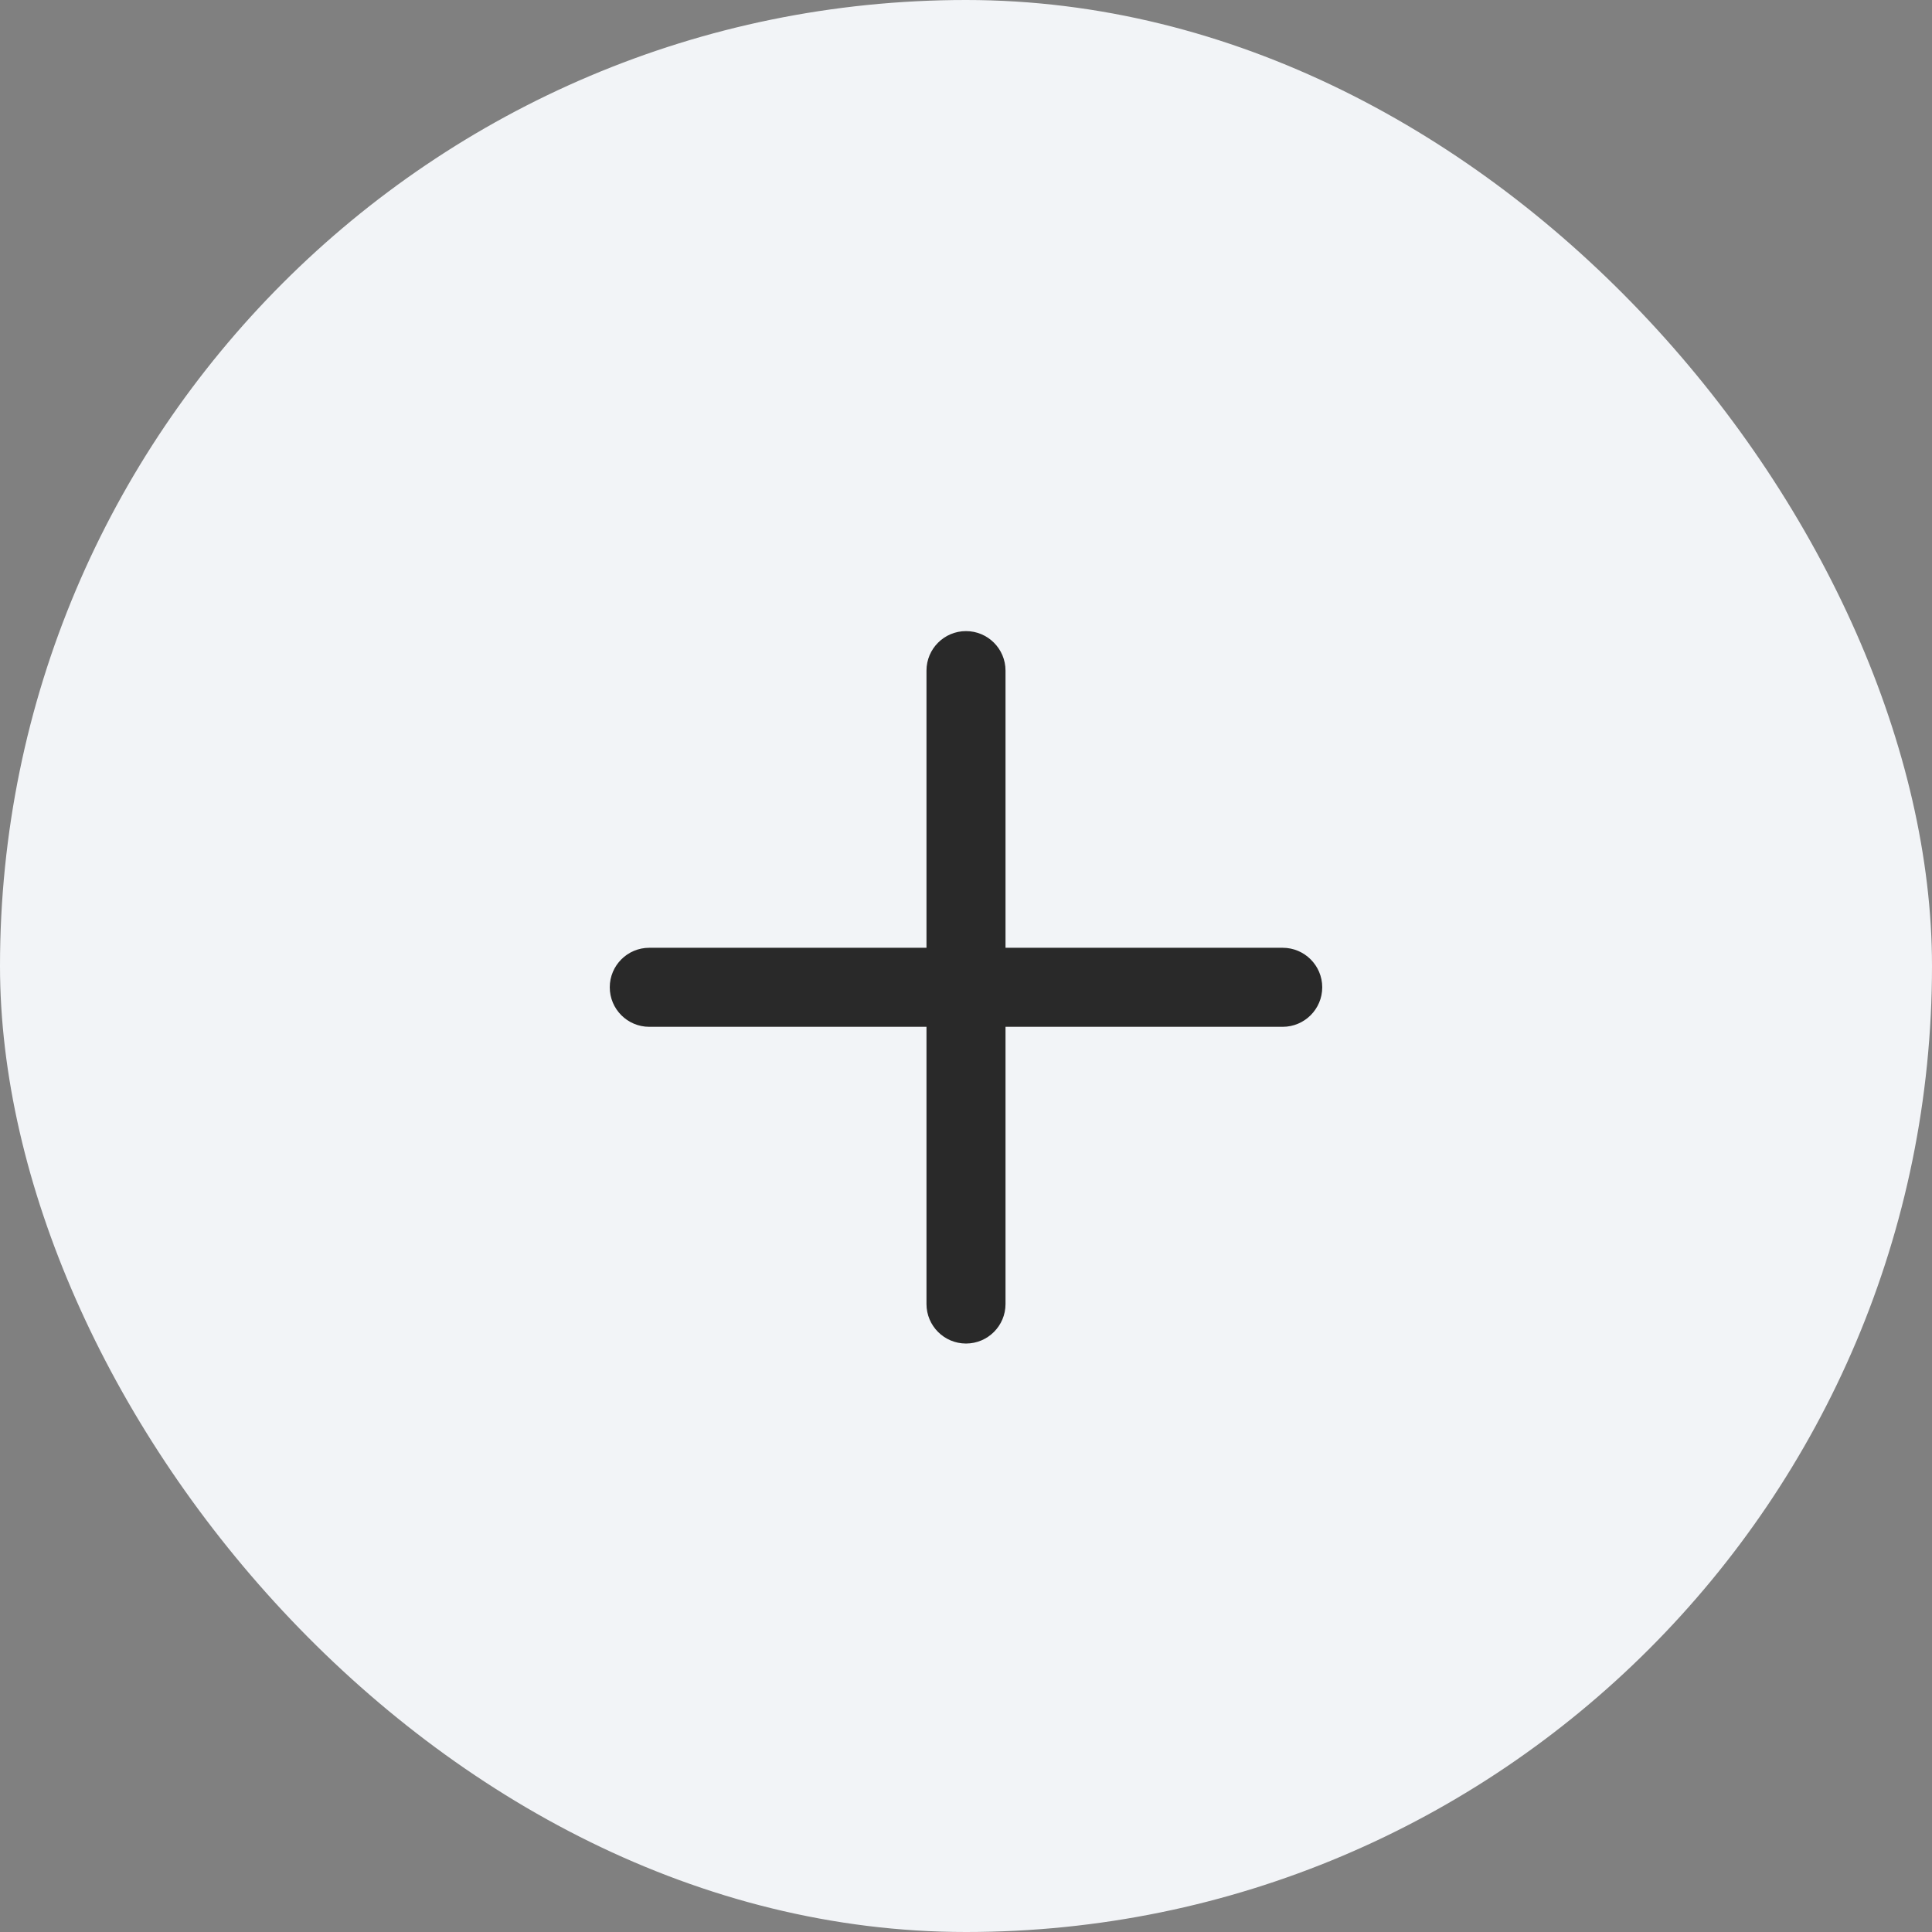 <svg width="44" height="44" viewBox="0 0 44 44" fill="none" xmlns="http://www.w3.org/2000/svg">
<rect x="0" y="0" width="44" height="44" fill="#808080" stroke="none"/>
<rect width="44" height="44" rx="22" fill="#F2F4F7"/>
<path d="M22.9 15.273C22.9 14.776 22.497 14.373 22 14.373C21.503 14.373 21.1 14.776 21.1 15.273L21.1 21.585L14.787 21.585C14.29 21.585 13.887 21.988 13.887 22.485C13.887 22.982 14.29 23.385 14.787 23.385L21.1 23.385L21.1 29.698C21.1 30.195 21.503 30.598 22 30.598C22.497 30.598 22.9 30.195 22.9 29.698L22.9 23.385L29.212 23.385C29.709 23.385 30.113 22.982 30.113 22.485C30.113 21.988 29.709 21.585 29.212 21.585L22.9 21.585L22.9 15.273Z" fill="#292929"/>
</svg>
